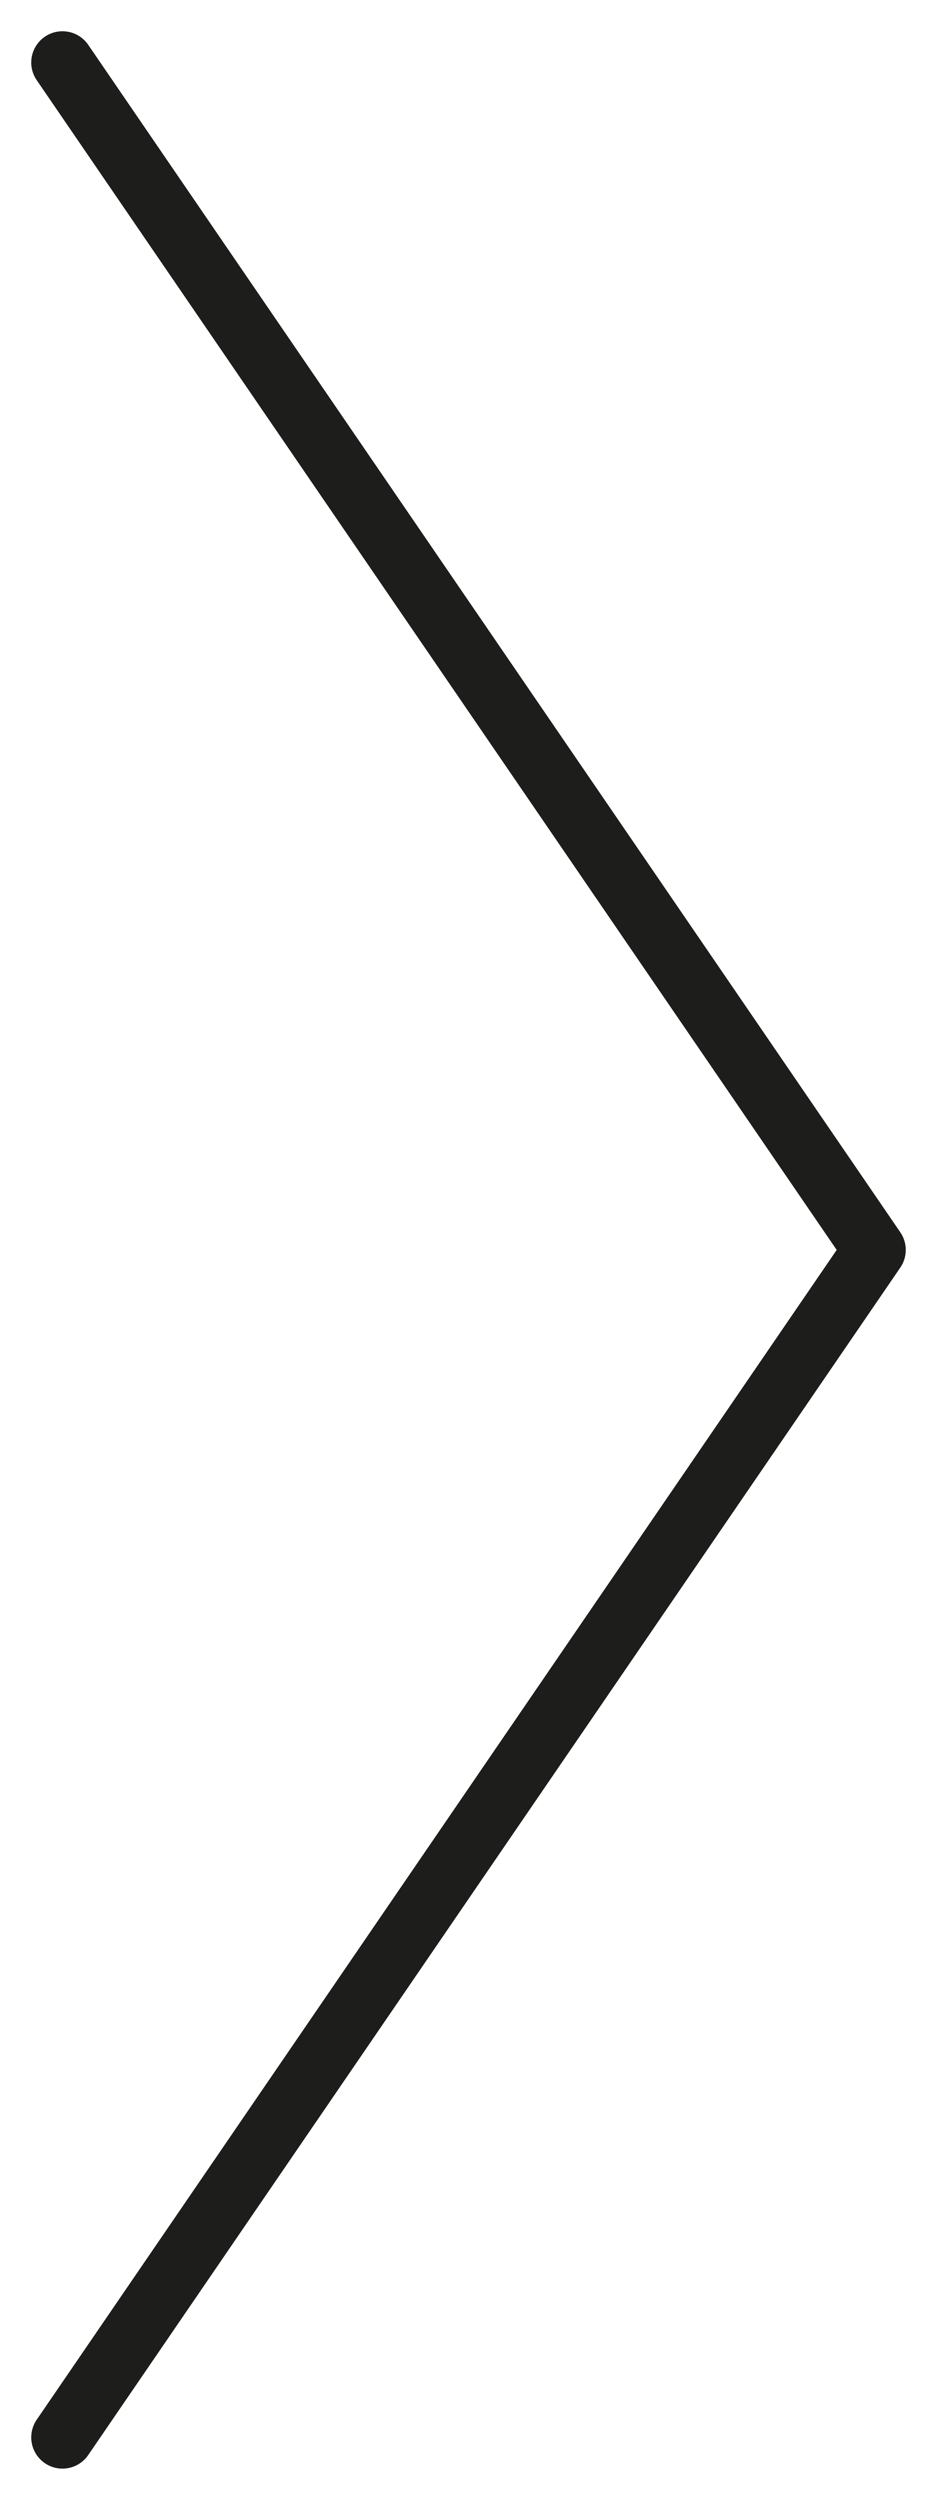 <svg id="Calque_1" data-name="Calque 1" xmlns="http://www.w3.org/2000/svg" width="30" height="80" viewBox="0 0 30 80"><defs><style>.cls-1{fill:none;stroke:#1d1d1b;stroke-linecap:round;stroke-linejoin:round;stroke-width:2px;}</style></defs><title>slider-arrow</title><polyline class="cls-1" points="2 2 28 40 2 78"/></svg>